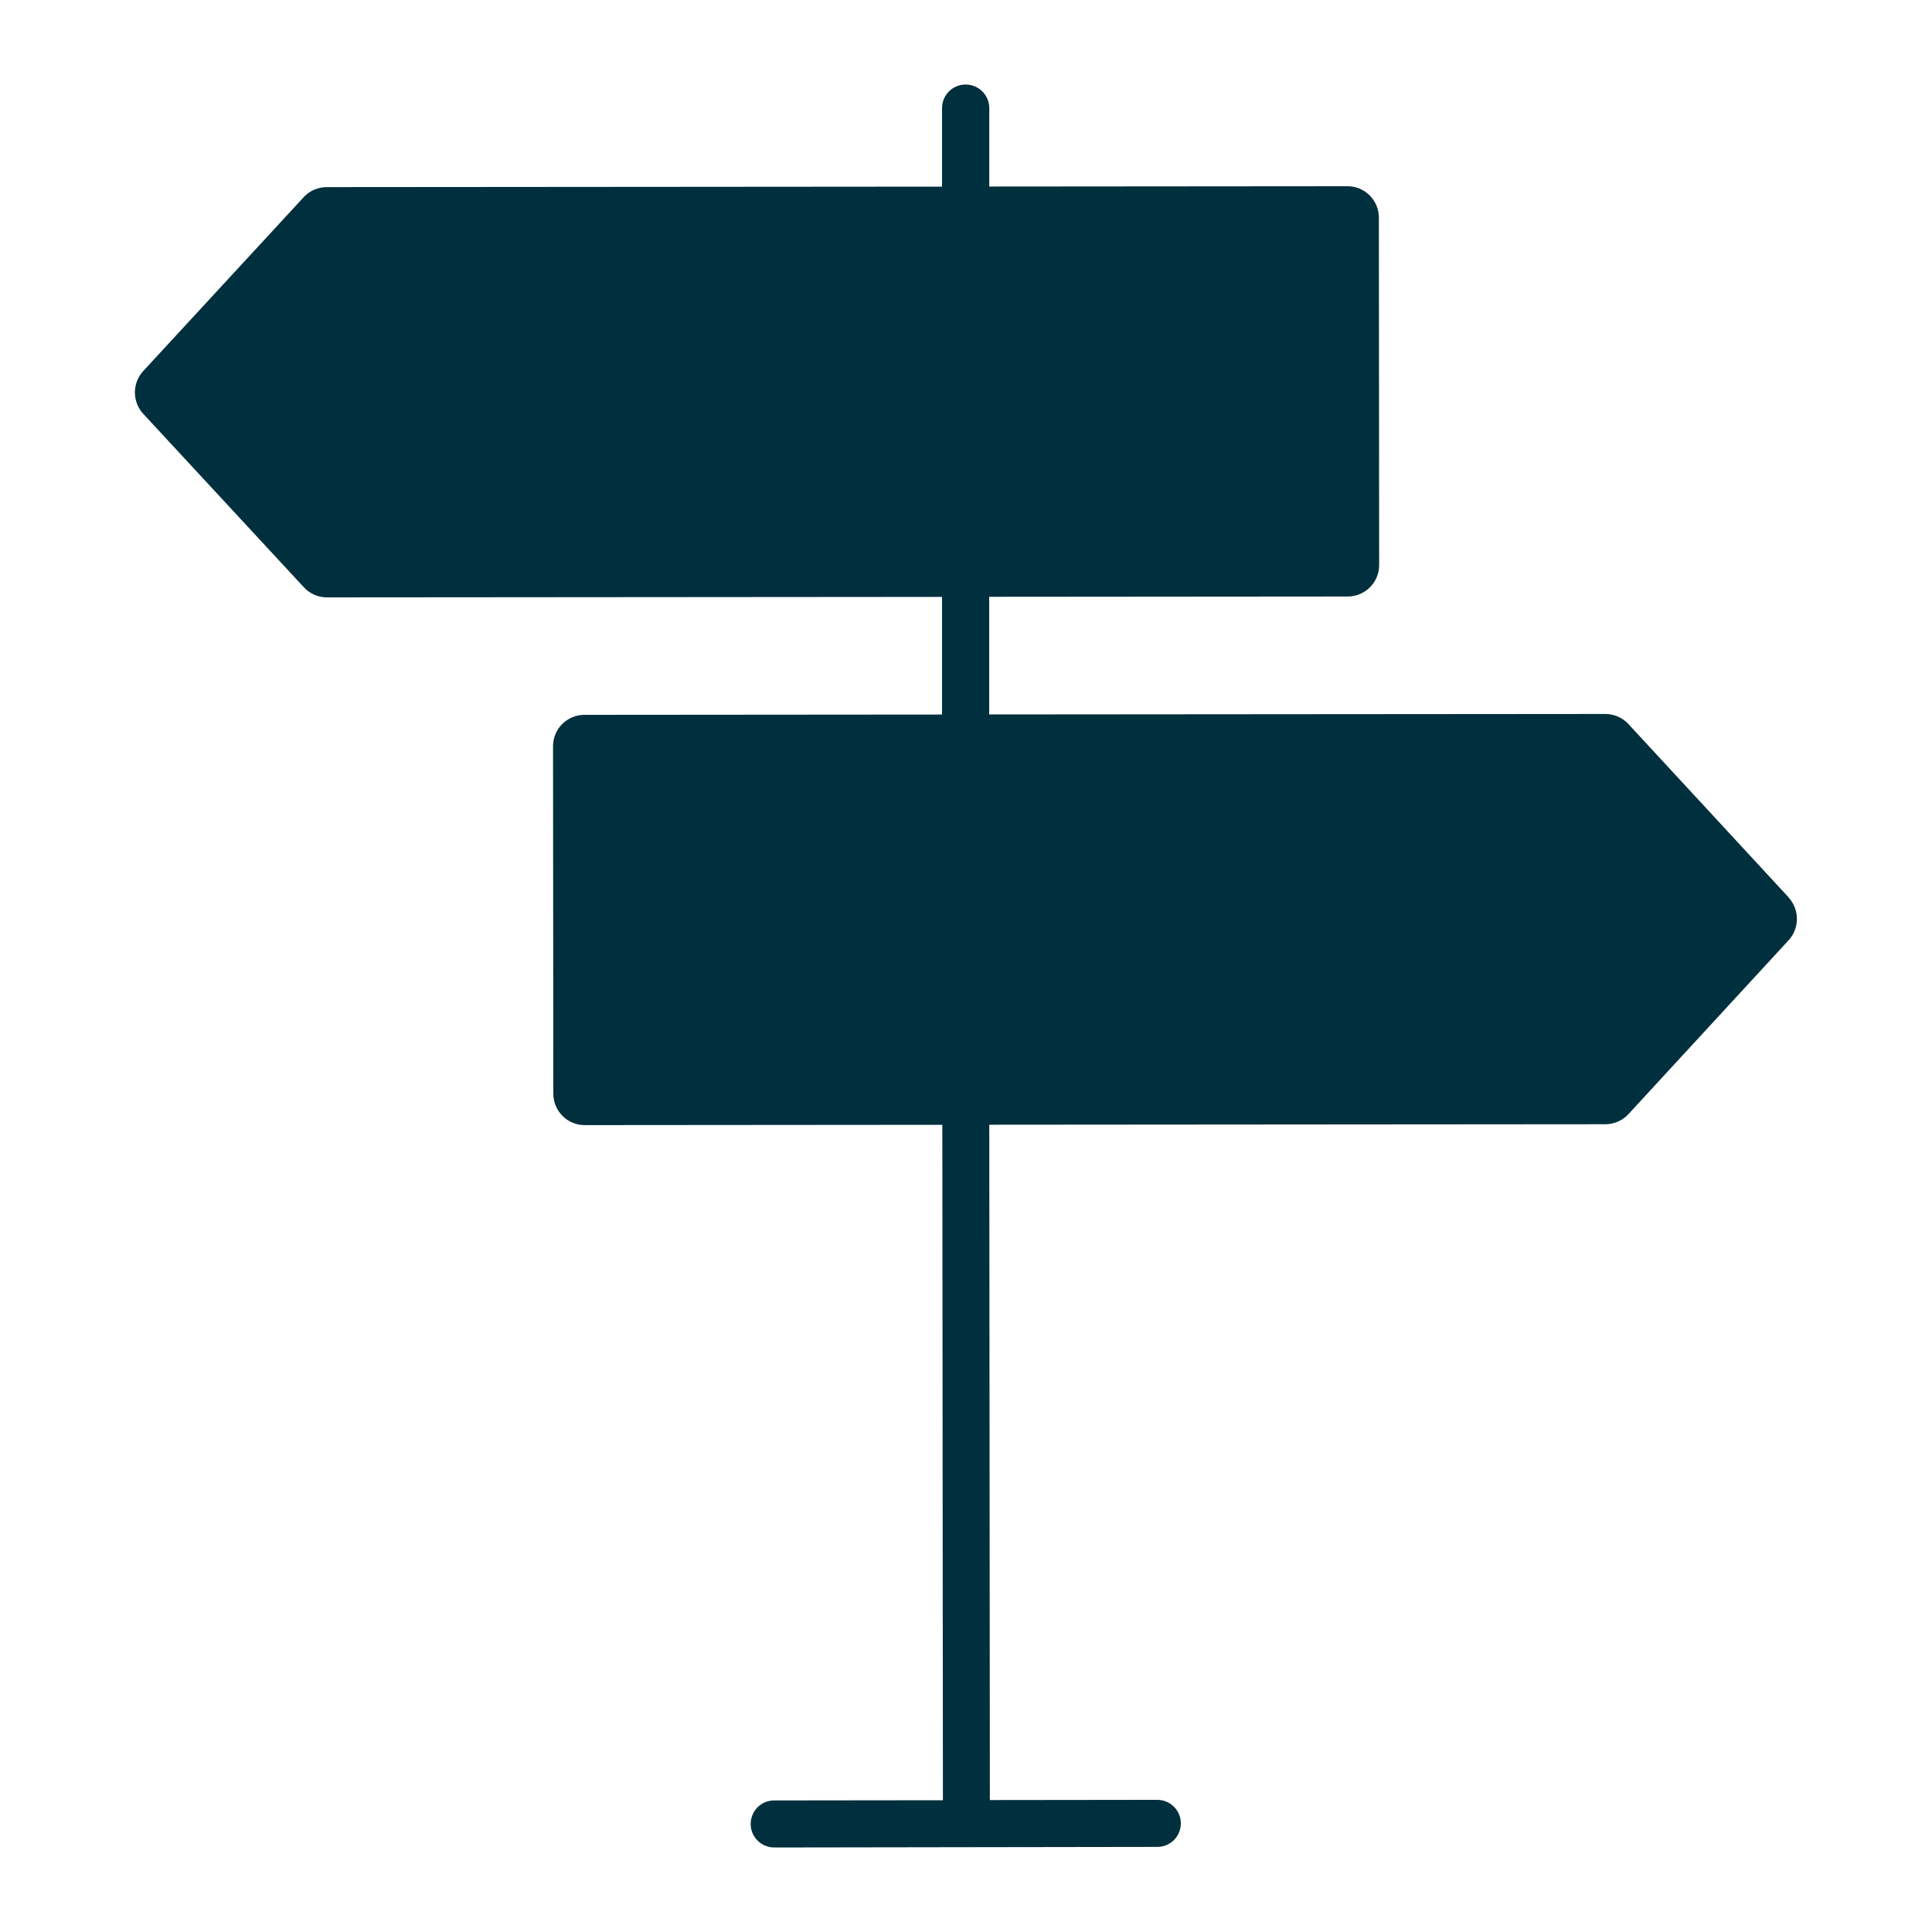<?xml version="1.0" encoding="UTF-8"?><svg id="a" xmlns="http://www.w3.org/2000/svg" viewBox="0 0 200 200"><defs><style>.b{fill:#002f3d;stroke-width:0px;}</style></defs><path class="b" d="M185.18,92.92l-16.61-17.97c-.61-.66-1.48-1.04-2.39-1.04l-63.78.05v-12.18s37.12-.03,37.12-.03c1.79,0,3.25-1.46,3.25-3.25l-.03-35.97c0-.87-.34-1.68-.95-2.3-.61-.61-1.43-.95-2.29-.95,0,0-37.09.03-37.09.03v-8.13c-.01-1.34-1.1-2.43-2.45-2.43-1.35,0-2.44,1.09-2.44,2.44v8.13s-63.71.05-63.71.05c-.9,0-1.77.38-2.38,1.05l-16.61,18c-1.14,1.24-1.14,3.17,0,4.41l16.64,17.97c.61.66,1.48,1.04,2.38,1.04,0,0,63.68-.05,63.68-.05v12.18s-37.02.03-37.02.03c-.87,0-1.68.34-2.3.95-.61.61-.95,1.43-.95,2.3l.03,35.97c0,.87.34,1.68.95,2.3.61.61,1.43.95,2.29.95,0,0,37.03-.03,37.03-.03l.06,69.92-17.47.02c-1.35,0-2.43,1.09-2.43,2.44,0,1.34,1.09,2.43,2.44,2.43,0,0,19.87-.03,19.87-.03.06,0,19.79-.03,19.79-.03,1.35,0,2.43-1.09,2.43-2.44,0-1.34-1.09-2.43-2.44-2.43,0,0-17.33.02-17.33.02l-.06-69.91,63.78-.05c.9,0,1.77-.38,2.39-1.05l16.58-18c1.14-1.24,1.14-3.17,0-4.41Z"/></svg>